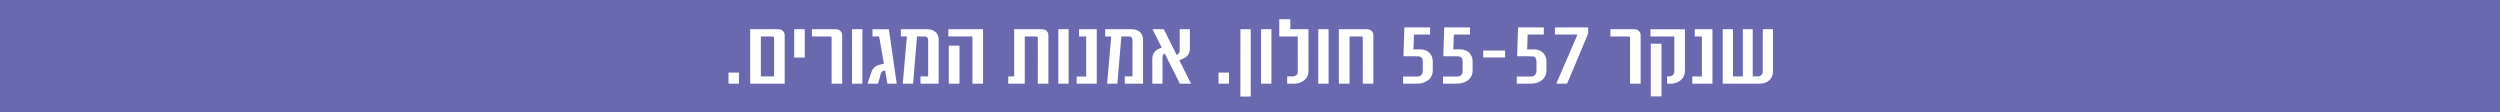 <?xml version="1.0" encoding="UTF-8"?>
<svg id="Layer_2" data-name="Layer 2" xmlns="http://www.w3.org/2000/svg" viewBox="0 0 2001 90">
  <defs>
    <style>
      .cls-1 {
        fill: #6a69b0;
      }

      .cls-2 {
        fill: #fff;
      }
    </style>
  </defs>
  <g id="Layer_1-2" data-name="Layer 1">
    <g>
      <rect class="cls-1" width="2001" height="90"/>
      <path class="cls-2" d="M583.09,58.11h8.38v8.86h-8.38v-8.86Zm39.76-34.75c3.27,0,5.22,2.24,5.22,4.83v38.78h-27.6V23.36h22.38Zm-13.85,37.78h10.61V30.13c0-.53-.4-.94-.97-.94h-9.64v31.95Zm26.67-37.78h8.46v22.68h-8.46V23.36Zm33.19,0c3.27,0,5.22,2.24,5.22,4.83v38.78h-8.46V30.13c0-.53-.4-.94-.97-.94l-14.79-.03v-5.8h19Zm13.12,0h8.28v43.61h-8.28V23.36Zm28.31,43.61l-1.87-10.63-.58,.12c-1.04,.21-2.27,.74-2.73,2.21l-2.34,8.3h-8.42l3.06-9.13c1.55-4.59,4.86-5.86,10-6.83l.07-.03-3.81-21.82h-5.36v-5.74h13.13l6.3,43.56h-7.45Zm26.47-5.8h6.15v-28.92c0-2.06-1.01-3.09-3.09-3.09h-5.83l-3.17,37.81h-8.24l3.31-37.81h-4.86v-5.8h20.9c7.23,0,9.39,4.56,9.39,8.57v35.04h-14.57v-5.8Zm41.59-32.01h-19.29v-5.8h27.78v43.61h-8.49V29.16Zm-18.93,7.39h8.56v30.42h-8.56v-30.42Zm74.49-13.19c3.27,0,5.22,2.24,5.22,4.83v38.78h-8.46V30.13c0-.53-.4-.94-.97-.94h-9.46v37.78h-13.28v-5.8h4.79V23.36h22.16Zm13.15,0h8.28v43.61h-8.28V23.36Zm14.68,37.87h7.66V29.16h-5.72v-5.8h14.18v43.61h-16.12v-5.74Zm38.56-.06h6.15v-28.92c0-2.06-1.01-3.09-3.09-3.09h-5.83l-3.17,37.81h-8.24l3.31-37.81h-4.86v-5.8h20.9c7.23,0,9.39,4.56,9.39,8.57v35.04h-14.57v-5.8Zm44.08,5.8l-12.13-24.15c-1.19,.68-1.8,1.47-1.8,3.03v21.12h-8.13v-19.55c0-3.86,1.44-6.89,6.01-8.72l1.55-.56-7.41-14.75h9.03l10.29,20.56,.5-.29c1.26-.71,1.94-1.5,1.94-3.12V23.36h8.17v15.14c0,3.89-1.48,6.89-6.04,8.72l-2.45,.97,9.39,18.79h-8.92Zm30.94-8.86h8.38v8.86h-8.38v-8.86Zm17.52-34.75h8.24v53.89h-8.28l.04-53.89Zm16.51,0h8.28v43.61h-8.28V23.36Zm23.42-7.98v7.98h14.5V56.96c0,6.8-6.08,10.01-11.26,10.01h-5.76v-5.8h4.07c2.41,0,4.43-1.18,4.43-3.71V29.16h-14.82V15.38h8.85Zm22.35,7.98h8.28v43.61h-8.28V23.36Zm38.89,0c3.27,0,5.22,2.24,5.22,4.83v38.78h-8.46V30.13c0-.53-.4-.94-.97-.94h-9.64v37.78h-8.53V23.36h22.38Z"/>
      <g>
        <path class="cls-2" d="M1131.74,27.63l-.43,11.9h5.5c6.3,0,9.97,4.24,9.97,9.63v7.36c0,6.3-5.29,10.45-12.59,10.45h-11.15v-5.71h11.15c2.66,0,4.61-1.38,4.61-4.71v-7.36c0-2.8-1.37-4.12-4.14-4.12l-11.33-.03,.72-23.12h20.62v5.71h-12.92Z"/>
        <path class="cls-2" d="M1163.64,27.63l-.43,11.9h5.5c6.3,0,9.97,4.24,9.97,9.63v7.36c0,6.3-5.29,10.45-12.59,10.45h-11.15v-5.71h11.15c2.66,0,4.61-1.38,4.61-4.71v-7.36c0-2.8-1.37-4.12-4.14-4.12l-11.33-.03,.72-23.12h20.62v5.71h-12.92Z"/>
        <path class="cls-2" d="M1187.16,40.44h17.49v5.54h-17.49v-5.54Z"/>
        <path class="cls-2" d="M1222.74,27.63l-.43,11.9h5.5c6.3,0,9.97,4.24,9.97,9.63v7.36c0,6.3-5.29,10.45-12.59,10.45h-11.15v-5.71h11.15c2.66,0,4.61-1.38,4.61-4.71v-7.36c0-2.8-1.37-4.12-4.14-4.12l-11.33-.03,.72-23.12h20.62v5.71h-12.92Z"/>
        <path class="cls-2" d="M1245.68,66.97l16.95-39.34h-18.06v-5.71h26.62v4.95l-16.91,40.11h-8.6Z"/>
      </g>
      <path class="cls-2" d="M1307.95,23.36c3.27,0,5.22,2.24,5.22,4.83v38.78h-8.46V30.13c0-.53-.4-.94-.97-.94l-14.79-.03v-5.8h19Zm40.68,.06V56.49c0,7.13-6.01,10.48-11.23,10.48h-3.09v-5.8h1.37c2.41,0,4.43-1.27,4.43-4.21V29.16h-19.11v-5.74h27.63Zm-18.78,11.6v42.14h-8.56V35.02h8.56Zm24.69,26.21h7.66V29.16h-5.72v-5.8h14.18v43.61h-16.12v-5.74Zm24.31-37.87h8.24V61.14h7.88V23.36h7.92V61.14h3.99c2.37,0,4.03-1.77,4.03-3.62V23.36h8.2V56.99c0,5.3-3.45,9.98-10.83,9.98h-29.43V23.36Z"/>
    </g>
  </g>
</svg>
